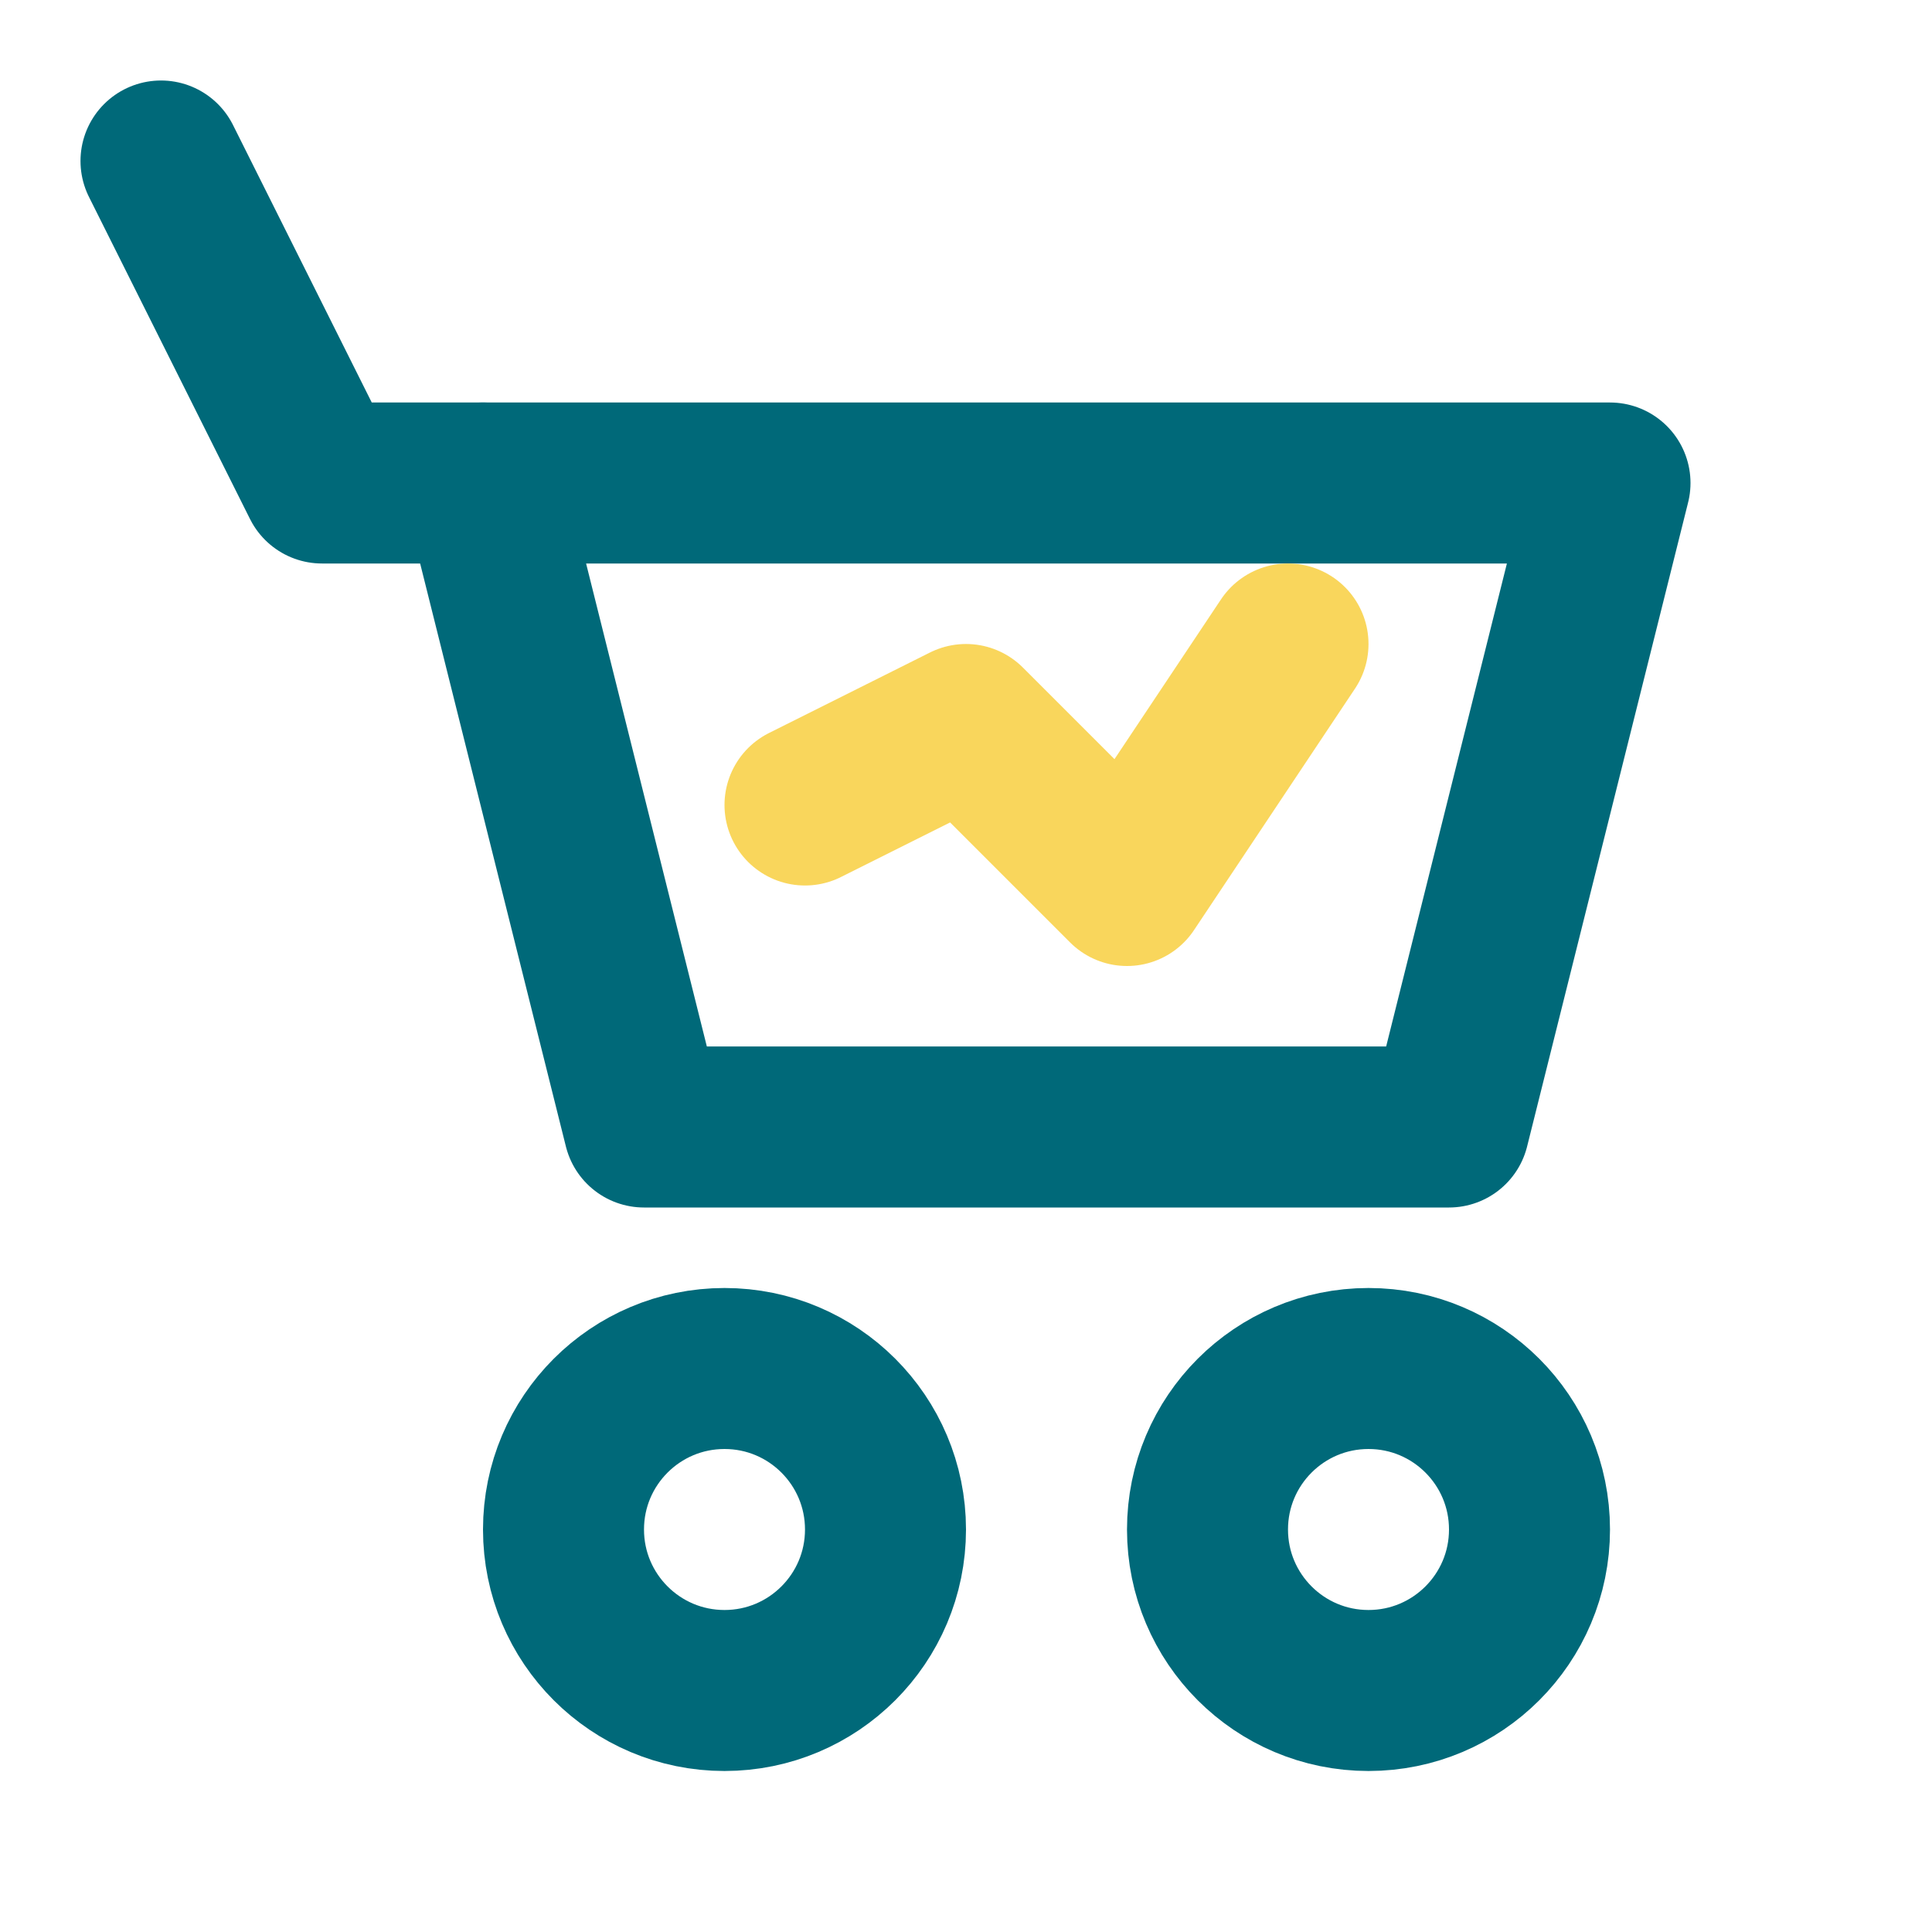 <svg width="24" height="24" viewBox="0 0 24 24" fill="none" xmlns="http://www.w3.org/2000/svg">
  <!-- Shopping cart with analytics sparkline -->
  <path d="M6 6H4L2 2" stroke="#006979" stroke-width="2" stroke-linecap="round" stroke-linejoin="round"/>
  <path d="M6 6L8 14H18L20 6H6Z" stroke="#006979" stroke-width="2" stroke-linecap="round" stroke-linejoin="round"/>
  <circle cx="9" cy="19" r="2" stroke="#006979" stroke-width="2"/>
  <circle cx="17" cy="19" r="2" stroke="#006979" stroke-width="2"/>
  <path d="M10 10L12 9L14 11L16 8" stroke="#F9D65C" stroke-width="2" stroke-linecap="round" stroke-linejoin="round"/>
</svg>
